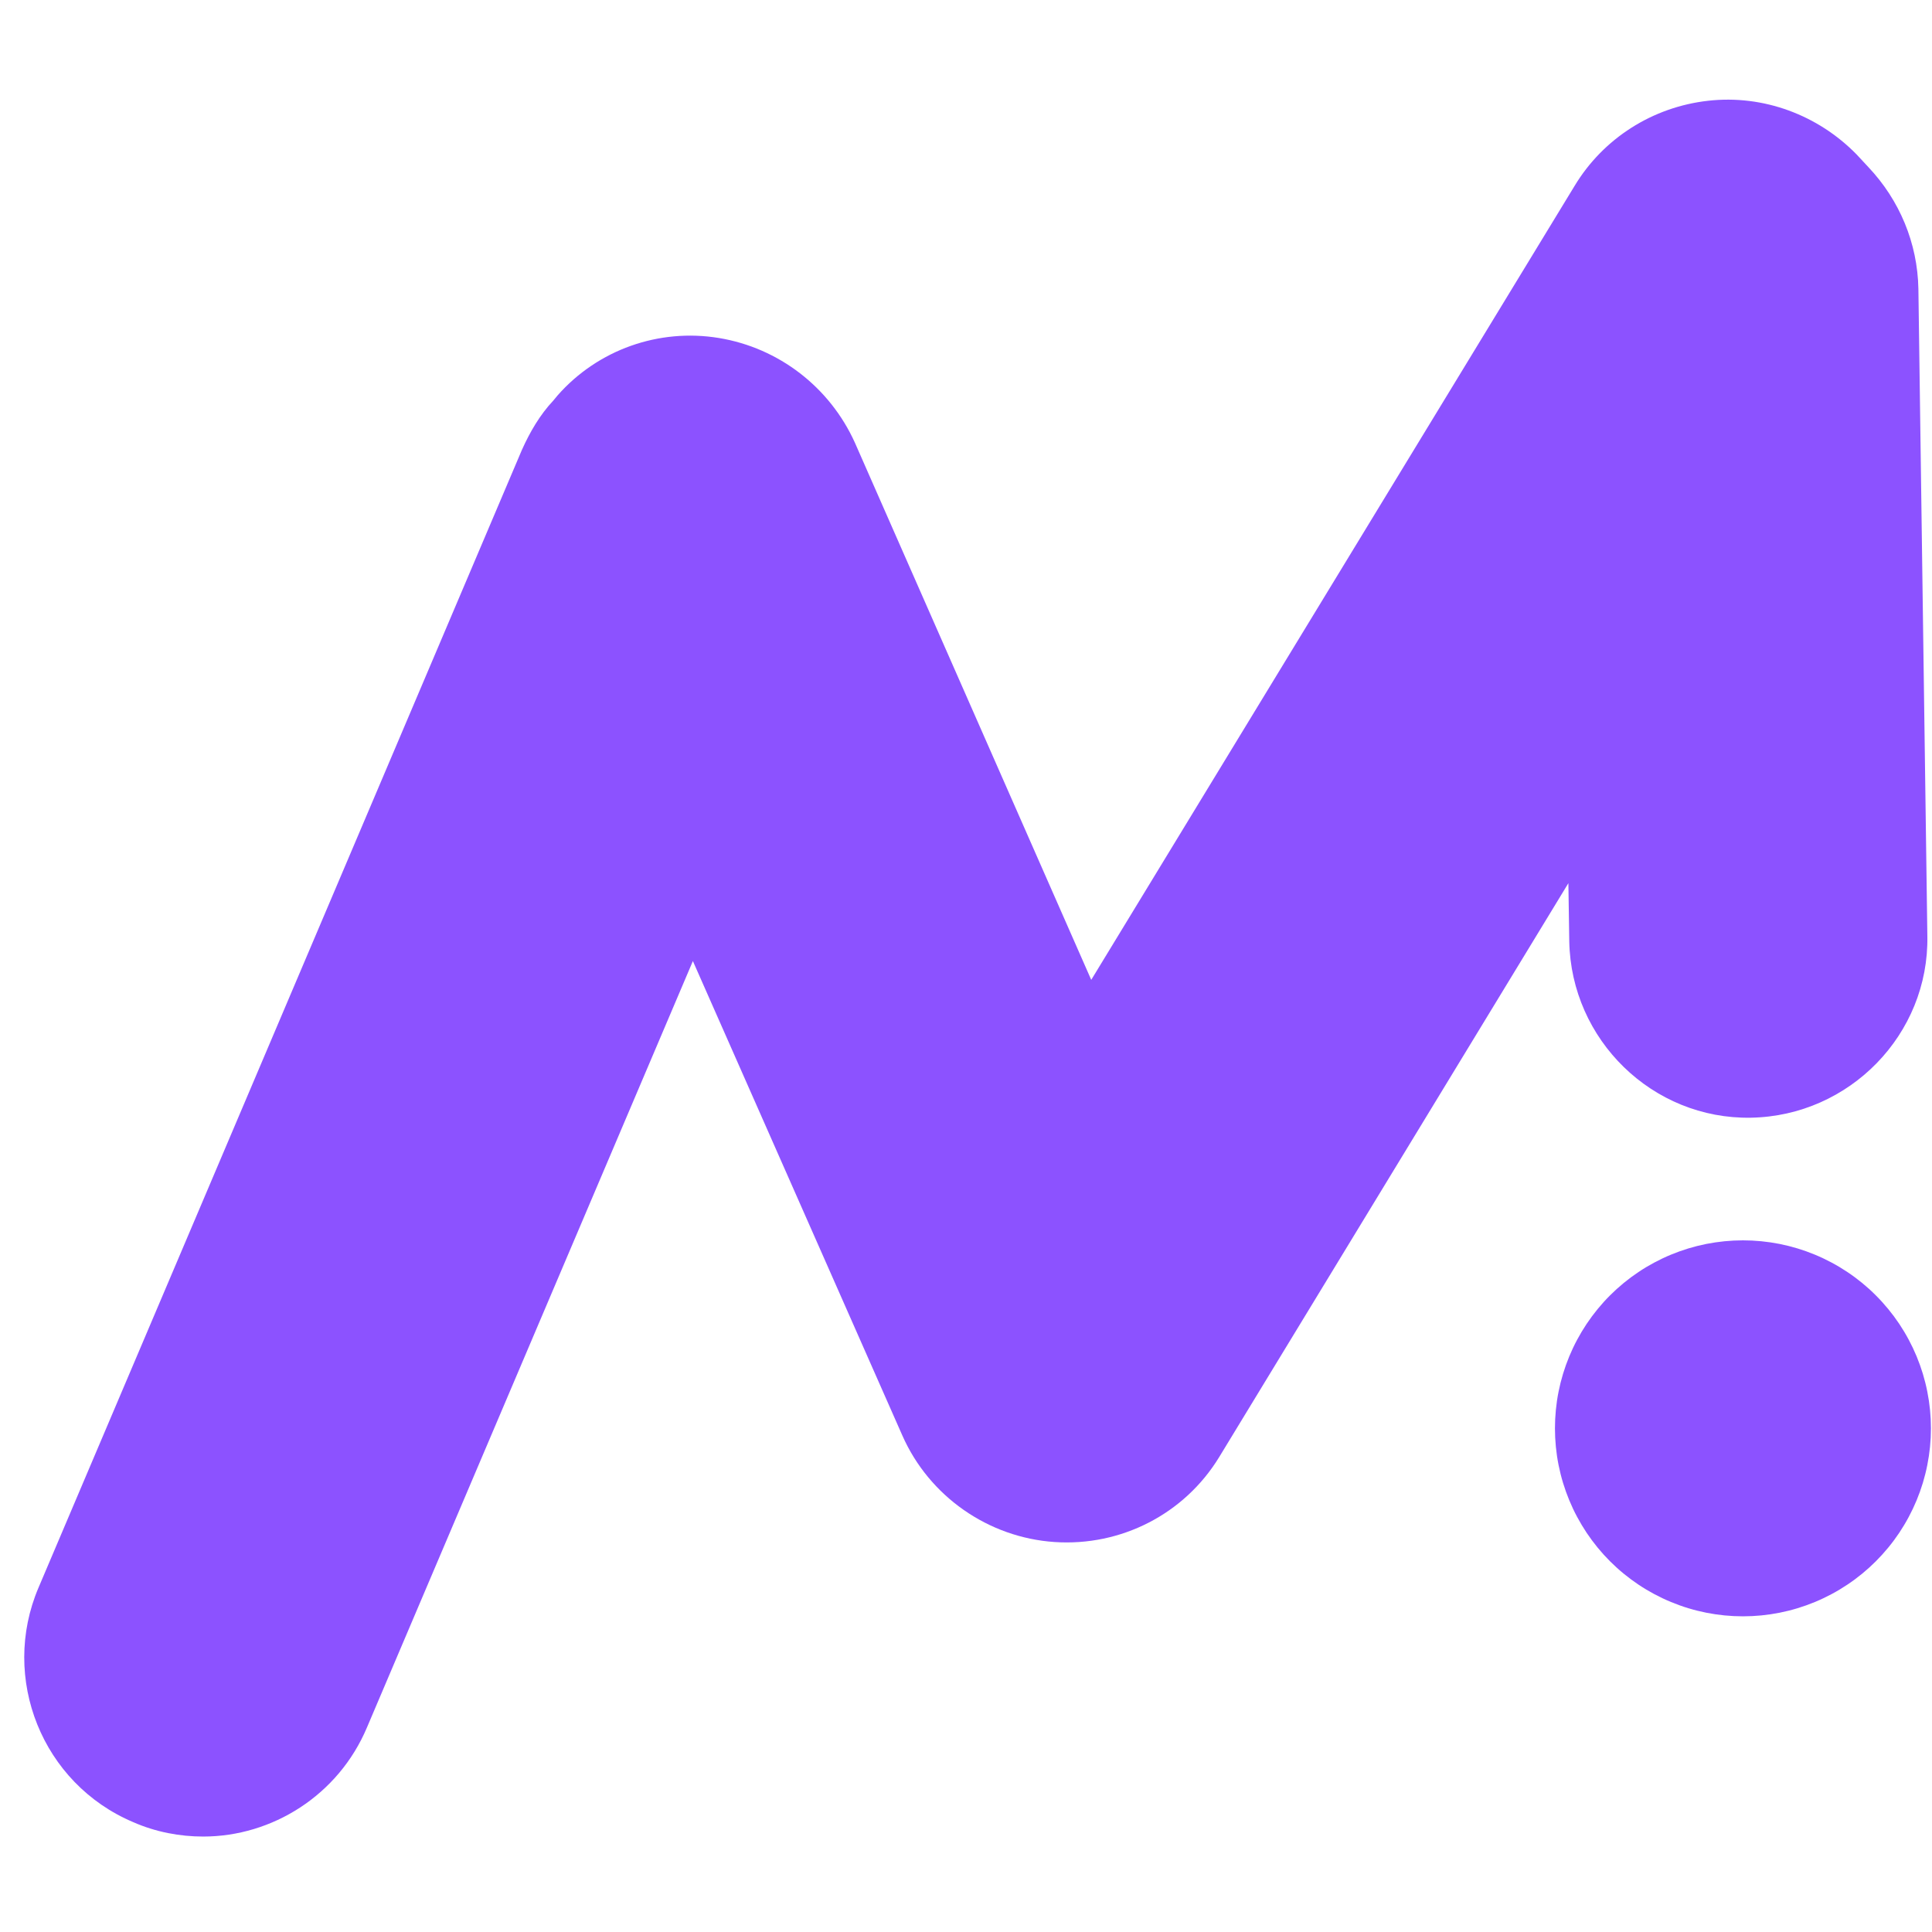 <svg xmlns="http://www.w3.org/2000/svg" xmlns:xlink="http://www.w3.org/1999/xlink" width="500" zoomAndPan="magnify" viewBox="0 0 375 375" height="500" preserveAspectRatio="xMidYMid meet" version="1.2"><defs><clipPath id="74824c2a11"><path d="M 4 19 L 375 19 L 375 356.531 L 4 356.531 Z M 4 19 "/></clipPath></defs><g id="a84c49dc7b"><g clip-rule="nonzero" clip-path="url(#74824c2a11)"><path style=" stroke:none;fill-rule:nonzero;fill:#8c52ff;fill-opacity:1;" d="M 39.441 356.473 C 34.926 356.473 30.234 355.602 25.891 353.691 C 8.168 346.219 0 325.715 7.473 308.168 L 101.301 87.324 C 102.863 83.848 104.773 80.547 107.383 77.766 L 108.25 76.723 C 116.07 67.863 127.883 63.691 139.527 65.602 C 151.168 67.516 161.07 75.16 165.938 85.934 L 211.809 190.188 L 305.637 36.066 C 311.199 26.855 320.754 20.773 331.527 19.559 C 342.301 18.34 352.898 22.336 360.371 29.984 L 362.629 32.414 C 368.711 38.844 372.188 47.184 372.359 56.047 L 374.098 181.672 C 374.445 200.785 358.98 216.598 339.867 216.945 C 320.754 217.293 304.941 201.828 304.594 182.715 L 304.422 171.422 L 236.656 282.797 C 229.879 293.918 217.543 300.176 204.684 299.305 C 191.828 298.438 180.359 290.445 175.145 278.629 L 134.488 186.539 L 71.238 335.273 C 65.68 348.477 52.82 356.473 39.441 356.473 Z M 39.441 356.473 "/></g><path style=" stroke:none;fill-rule:nonzero;fill:#8c52ff;fill-opacity:1;" d="M 374.793 277.238 C 374.793 278.434 374.734 279.625 374.617 280.816 C 374.5 282.004 374.324 283.184 374.09 284.355 C 373.859 285.527 373.566 286.688 373.223 287.832 C 372.875 288.973 372.473 290.098 372.016 291.203 C 371.559 292.305 371.047 293.387 370.484 294.438 C 369.922 295.492 369.305 296.516 368.645 297.512 C 367.98 298.504 367.27 299.461 366.508 300.387 C 365.75 301.309 364.949 302.195 364.105 303.039 C 363.262 303.883 362.375 304.688 361.453 305.445 C 360.527 306.203 359.57 306.914 358.574 307.578 C 357.582 308.242 356.559 308.855 355.504 309.418 C 354.449 309.98 353.371 310.492 352.266 310.949 C 351.164 311.406 350.039 311.809 348.895 312.156 C 347.75 312.504 346.594 312.793 345.422 313.027 C 344.25 313.258 343.07 313.434 341.879 313.551 C 340.691 313.668 339.5 313.727 338.305 313.727 C 337.109 313.727 335.918 313.668 334.727 313.551 C 333.539 313.434 332.355 313.258 331.184 313.027 C 330.012 312.793 328.855 312.504 327.711 312.156 C 326.566 311.809 325.445 311.406 324.34 310.949 C 323.234 310.492 322.156 309.98 321.102 309.418 C 320.047 308.855 319.023 308.242 318.031 307.578 C 317.039 306.914 316.078 306.203 315.156 305.445 C 314.23 304.688 313.348 303.883 312.5 303.039 C 311.656 302.195 310.855 301.309 310.098 300.387 C 309.34 299.461 308.629 298.504 307.965 297.512 C 307.301 296.516 306.688 295.492 306.125 294.438 C 305.559 293.387 305.051 292.305 304.594 291.203 C 304.137 290.098 303.734 288.973 303.387 287.832 C 303.039 286.688 302.75 285.527 302.516 284.355 C 302.281 283.184 302.109 282.004 301.992 280.816 C 301.875 279.625 301.816 278.434 301.816 277.238 C 301.816 276.043 301.875 274.852 301.992 273.66 C 302.109 272.473 302.281 271.293 302.516 270.121 C 302.75 268.949 303.039 267.789 303.387 266.645 C 303.734 265.504 304.137 264.379 304.594 263.273 C 305.051 262.172 305.559 261.09 306.125 260.039 C 306.688 258.984 307.301 257.961 307.965 256.965 C 308.629 255.973 309.34 255.016 310.098 254.09 C 310.855 253.168 311.656 252.281 312.5 251.438 C 313.348 250.59 314.23 249.789 315.156 249.031 C 316.078 248.273 317.039 247.562 318.031 246.898 C 319.023 246.234 320.047 245.621 321.102 245.059 C 322.156 244.496 323.234 243.984 324.34 243.527 C 325.445 243.07 326.566 242.668 327.711 242.32 C 328.855 241.973 330.012 241.684 331.184 241.449 C 332.355 241.219 333.539 241.043 334.727 240.926 C 335.918 240.809 337.109 240.75 338.305 240.75 C 339.5 240.75 340.691 240.809 341.879 240.926 C 343.07 241.043 344.25 241.219 345.422 241.449 C 346.594 241.684 347.75 241.973 348.895 242.32 C 350.039 242.668 351.164 243.07 352.266 243.527 C 353.371 243.984 354.449 244.496 355.504 245.059 C 356.559 245.621 357.582 246.234 358.574 246.898 C 359.57 247.562 360.527 248.273 361.453 249.031 C 362.375 249.789 363.262 250.59 364.105 251.438 C 364.949 252.281 365.75 253.168 366.508 254.09 C 367.27 255.016 367.98 255.973 368.645 256.965 C 369.305 257.961 369.922 258.984 370.484 260.039 C 371.047 261.09 371.559 262.172 372.016 263.273 C 372.473 264.379 372.875 265.504 373.223 266.645 C 373.566 267.789 373.859 268.949 374.09 270.121 C 374.324 271.293 374.5 272.473 374.617 273.66 C 374.734 274.852 374.793 276.043 374.793 277.238 Z M 374.793 277.238 "/></g></svg>